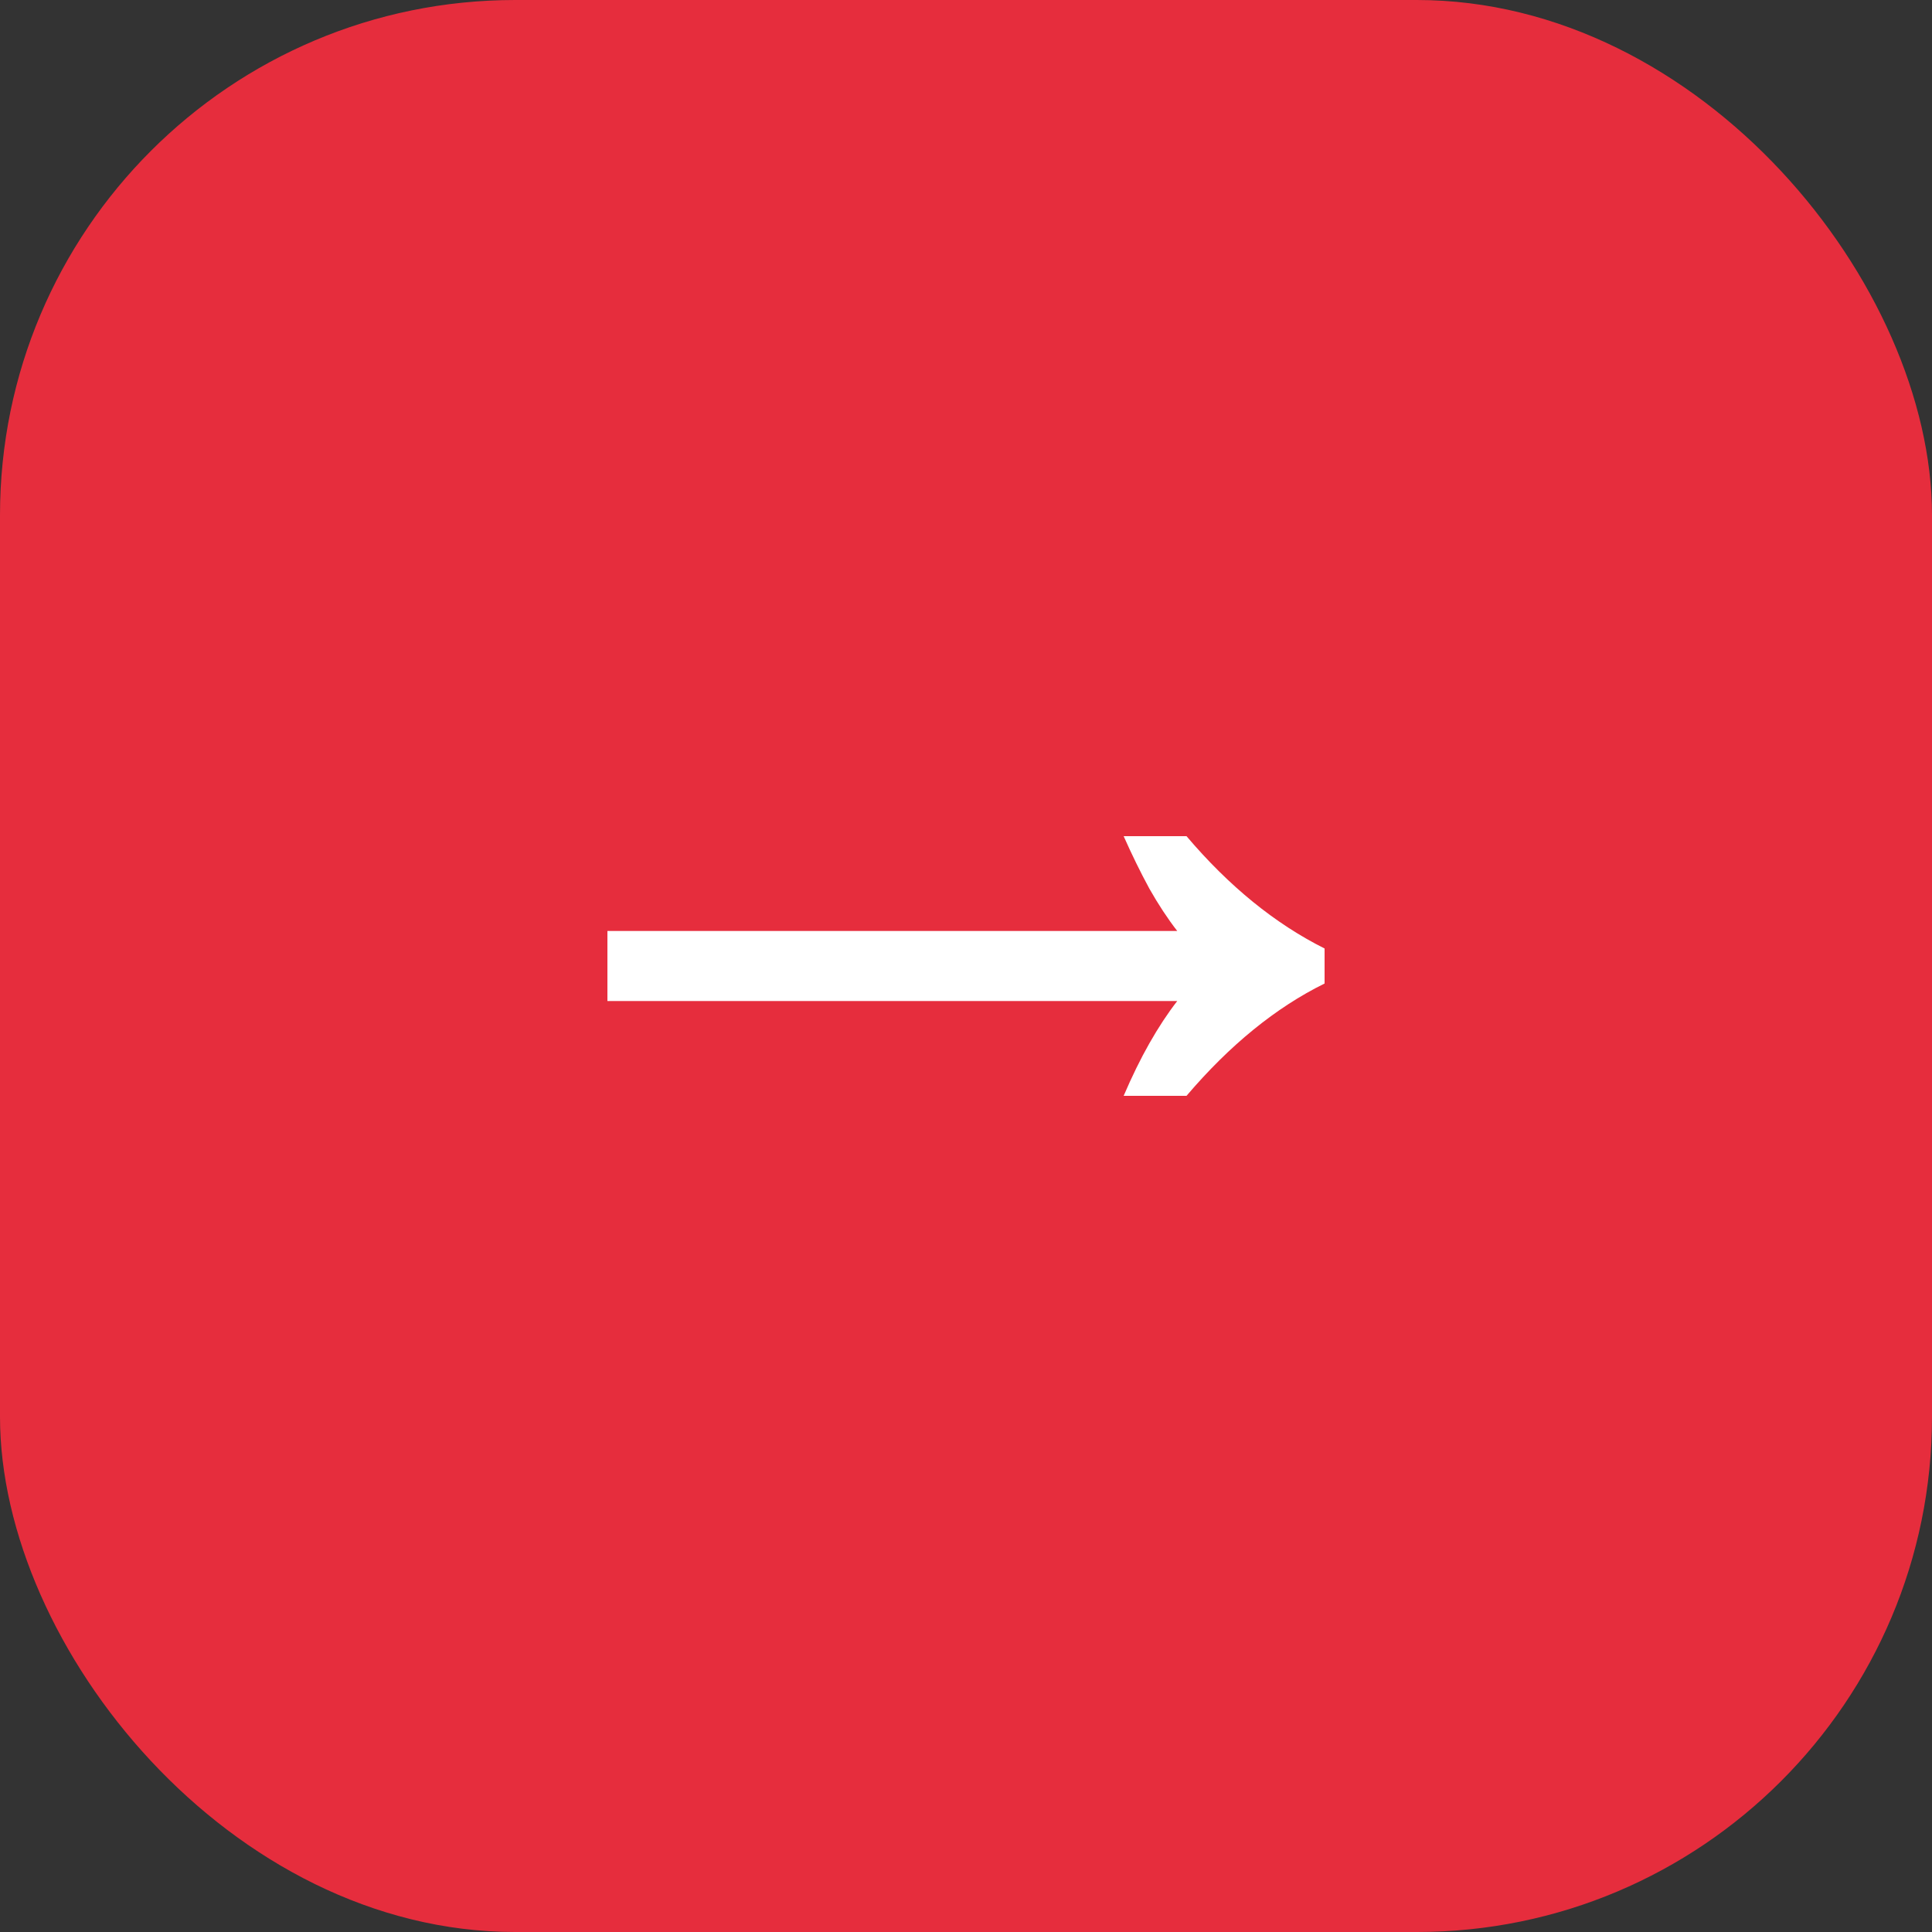 <?xml version="1.0" encoding="UTF-8"?> <svg xmlns="http://www.w3.org/2000/svg" width="30" height="30" viewBox="0 0 30 30" fill="none"><rect x="0" y="0" width="30" height="30" fill="#333333" stroke="none"/><rect width="30" height="30" rx="8" fill="#E62D3D"></rect><path d="M17.448 17.016C17.576 16.717 17.709 16.445 17.848 16.2C17.987 15.955 18.131 15.736 18.28 15.544H9.432V14.456H18.28C18.131 14.264 17.987 14.045 17.848 13.8C17.709 13.544 17.576 13.272 17.448 12.984H18.424C19.085 13.763 19.8 14.344 20.568 14.728V15.272C19.811 15.645 19.096 16.227 18.424 17.016H17.448Z" fill="white"></path></svg> 